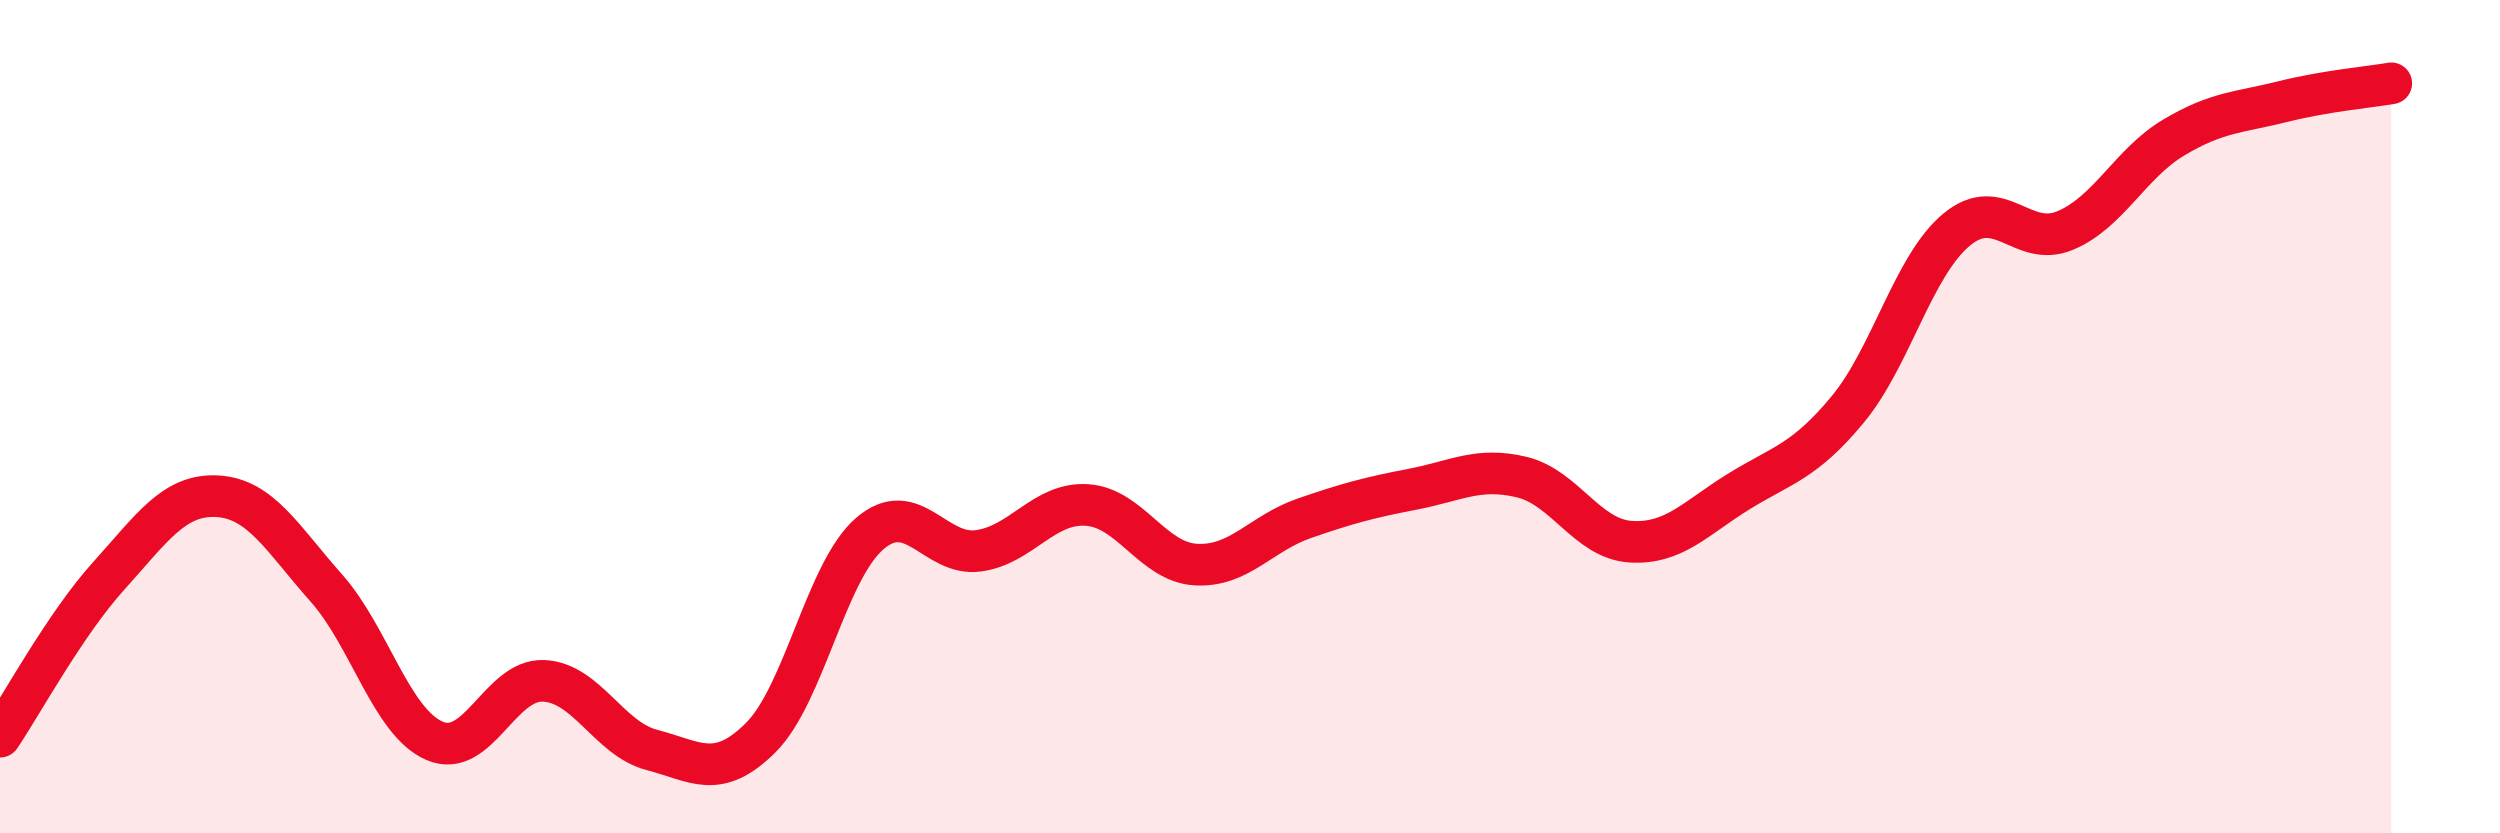 
    <svg width="60" height="20" viewBox="0 0 60 20" xmlns="http://www.w3.org/2000/svg">
      <path
        d="M 0,17.68 C 0.52,16.91 1.57,14.97 2.61,13.82 C 3.65,12.67 4.18,11.85 5.22,11.91 C 6.26,11.97 6.79,12.94 7.83,14.11 C 8.87,15.28 9.39,17.33 10.43,17.78 C 11.47,18.23 12,16.3 13.04,16.34 C 14.08,16.38 14.61,17.73 15.65,18 C 16.69,18.27 17.22,18.74 18.26,17.7 C 19.3,16.66 19.83,13.71 20.87,12.81 C 21.91,11.91 22.44,13.36 23.48,13.22 C 24.52,13.08 25.05,12.05 26.09,12.12 C 27.13,12.19 27.66,13.49 28.7,13.55 C 29.74,13.61 30.26,12.8 31.3,12.44 C 32.34,12.08 32.87,11.94 33.91,11.74 C 34.95,11.54 35.48,11.2 36.52,11.45 C 37.56,11.7 38.09,12.93 39.13,13 C 40.17,13.07 40.7,12.43 41.74,11.79 C 42.78,11.15 43.31,11.08 44.35,9.82 C 45.39,8.56 45.92,6.37 46.96,5.51 C 48,4.65 48.53,5.97 49.57,5.53 C 50.61,5.09 51.13,3.92 52.17,3.3 C 53.21,2.68 53.74,2.7 54.78,2.44 C 55.82,2.18 56.87,2.09 57.39,2L57.39 20L0 20Z"
        fill="#EB0A25"
        opacity="0.1"
        stroke-linecap="round"
        stroke-linejoin="round"
      />
      <path
        d="M 0,17.68 C 0.52,16.91 1.57,14.97 2.61,13.82 C 3.65,12.67 4.18,11.85 5.22,11.91 C 6.26,11.97 6.79,12.94 7.83,14.11 C 8.87,15.28 9.39,17.33 10.43,17.78 C 11.47,18.23 12,16.3 13.04,16.34 C 14.08,16.38 14.61,17.73 15.65,18 C 16.69,18.27 17.22,18.74 18.26,17.7 C 19.3,16.66 19.83,13.71 20.87,12.81 C 21.91,11.91 22.44,13.36 23.48,13.22 C 24.52,13.08 25.05,12.05 26.09,12.12 C 27.13,12.19 27.66,13.49 28.7,13.55 C 29.74,13.61 30.26,12.8 31.3,12.44 C 32.34,12.08 32.87,11.94 33.91,11.74 C 34.95,11.54 35.48,11.2 36.52,11.45 C 37.56,11.7 38.09,12.93 39.13,13 C 40.17,13.07 40.7,12.43 41.74,11.79 C 42.78,11.15 43.31,11.08 44.35,9.82 C 45.39,8.56 45.92,6.37 46.96,5.51 C 48,4.65 48.53,5.97 49.57,5.53 C 50.61,5.09 51.13,3.92 52.17,3.3 C 53.21,2.68 53.74,2.7 54.78,2.44 C 55.82,2.18 56.87,2.09 57.39,2"
        stroke="#EB0A25"
        stroke-width="1"
        fill="none"
        stroke-linecap="round"
        stroke-linejoin="round"
      />
    </svg>
  